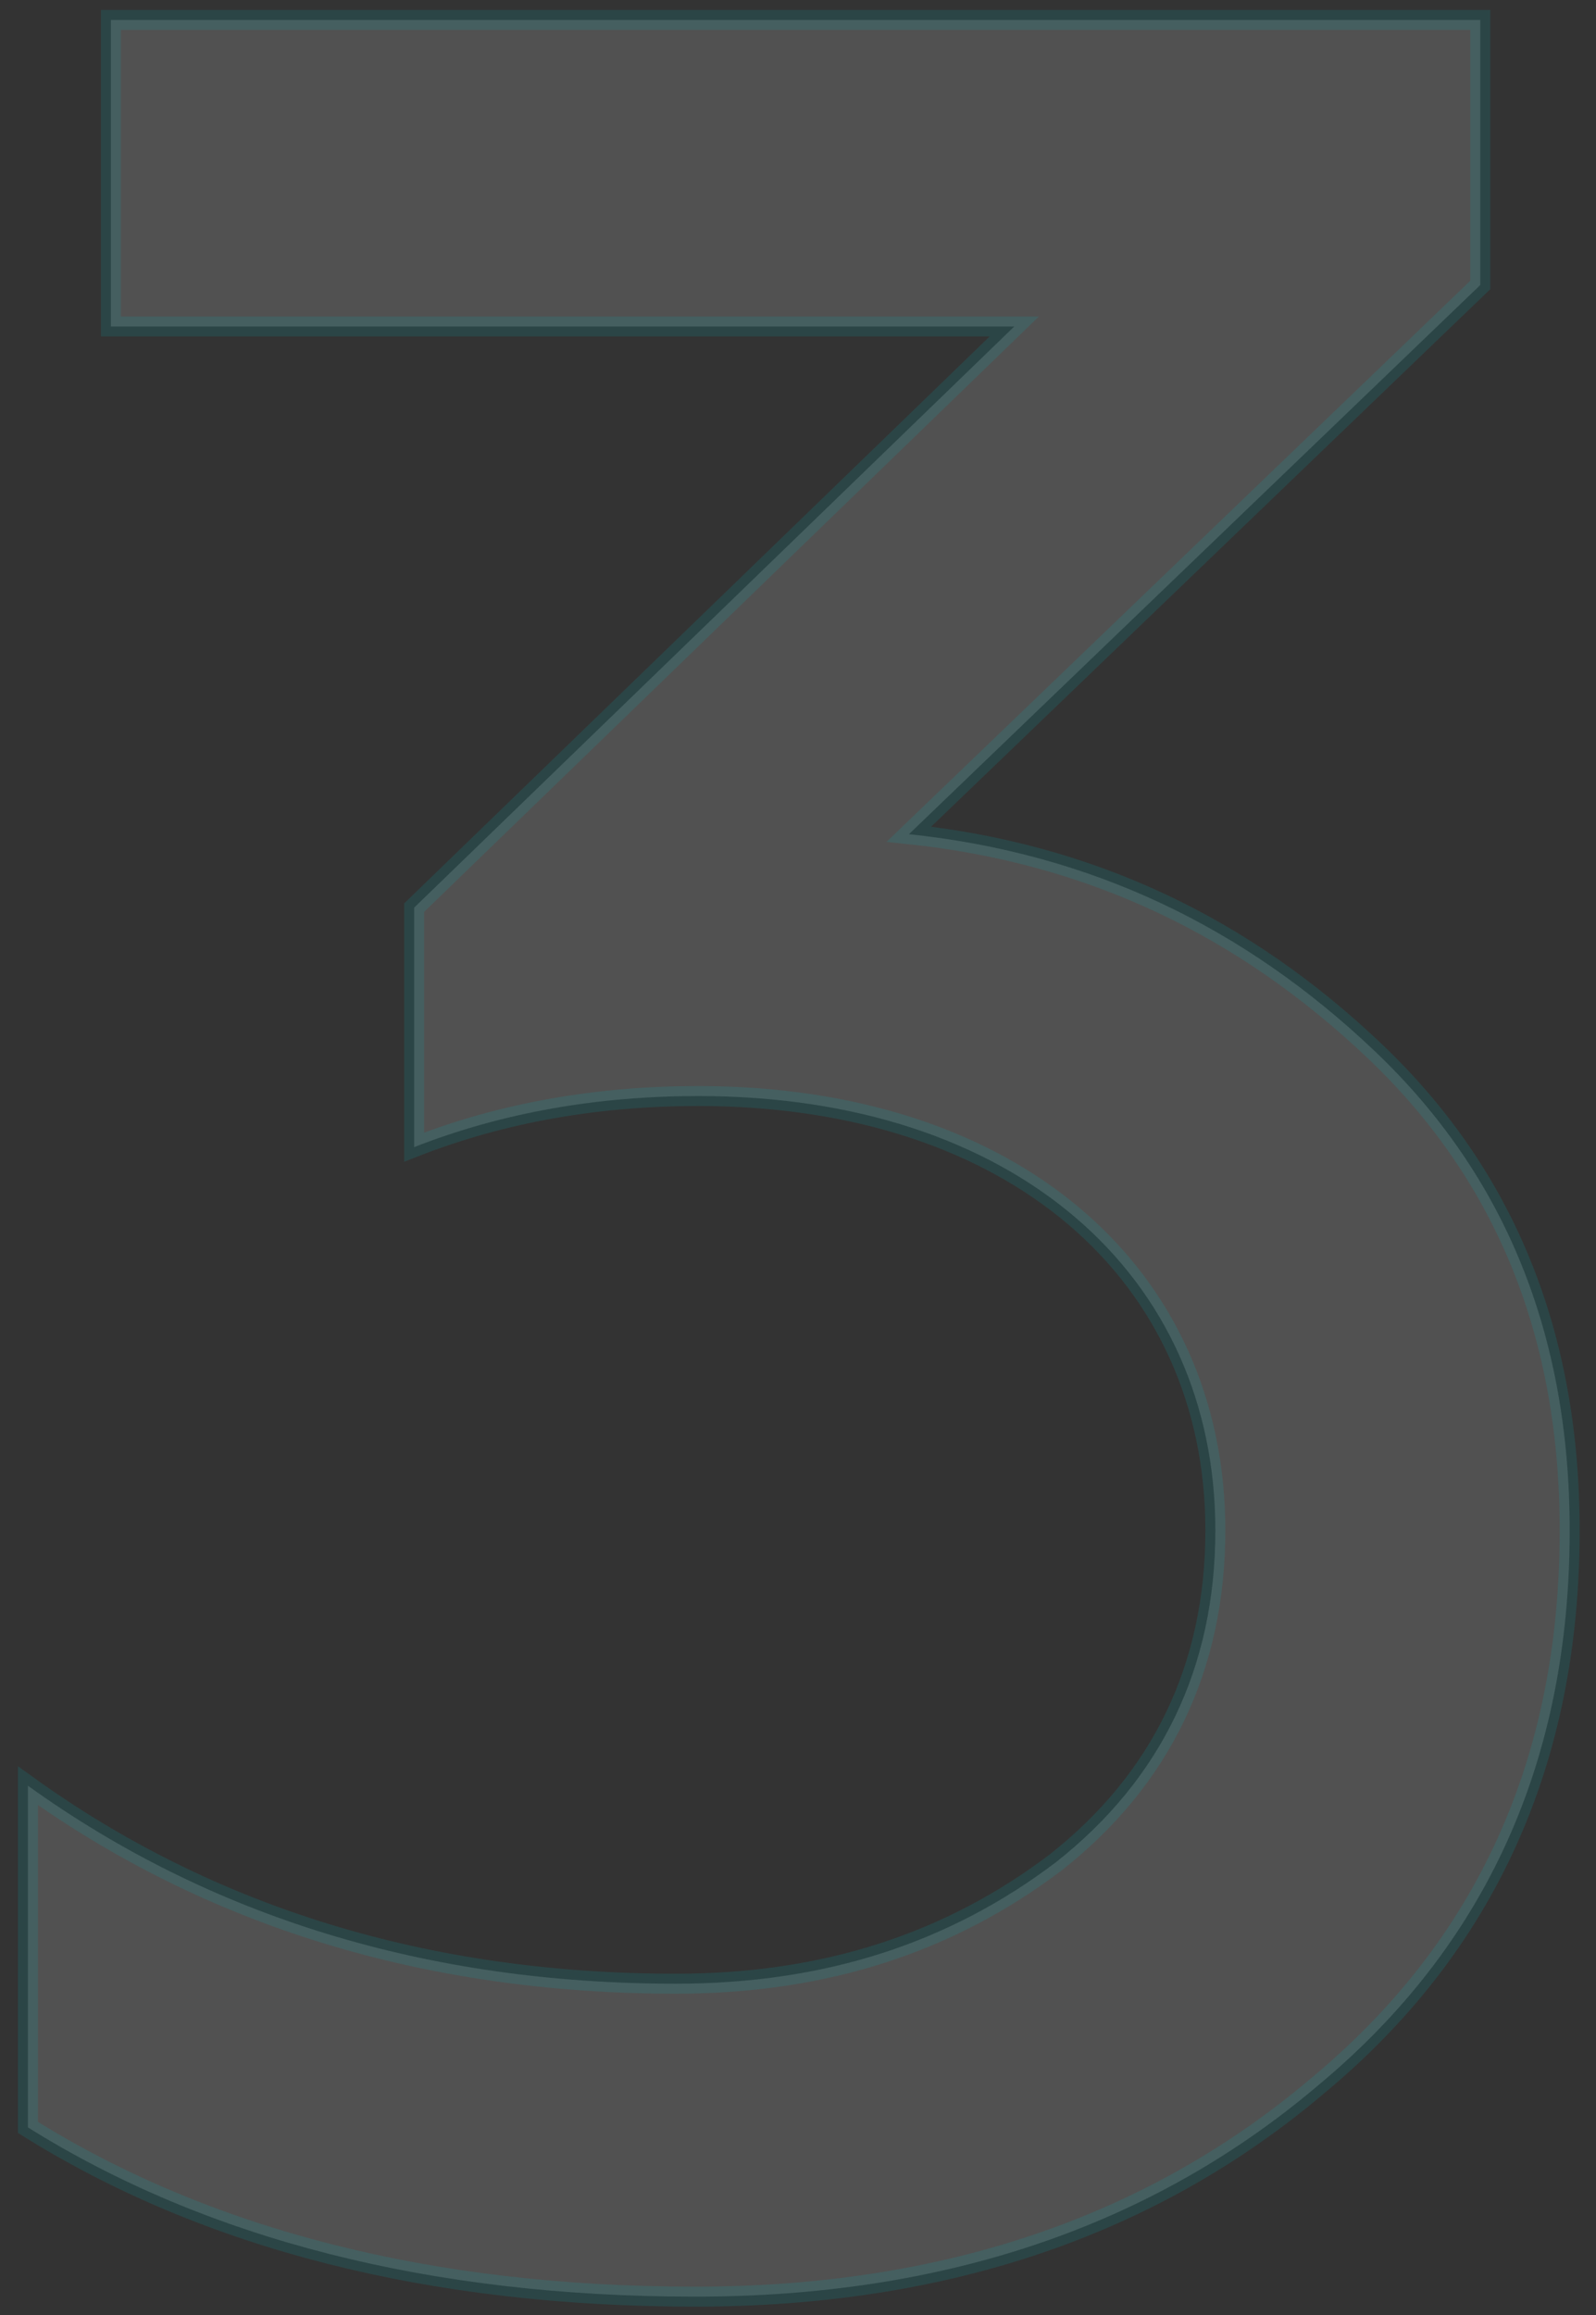 <?xml version="1.0" encoding="UTF-8"?> <svg xmlns="http://www.w3.org/2000/svg" width="80" height="116" viewBox="0 0 80 116" fill="none"><rect x="0" y="0" width="80" height="116" fill="#333333" stroke="none"/> <path opacity="0.15" d="M34.84 115.08C47.32 115.08 57.72 111.56 66.04 104.52C74.52 97.48 78.68 88.2 78.68 76.68C78.68 66.92 75.48 58.92 68.92 52.68C62.36 46.44 54.68 42.76 45.56 41.8L74.2 14.28V1H5.56V16.36H50.84L20.76 45.48V57.48C25.24 55.72 30.04 54.92 35 54.92C50.84 54.92 60.92 63.88 60.92 76.68C60.92 83.56 58.2 89.16 52.92 93.32C47.64 97.32 41.4 99.4 33.88 99.4C21.4 99.4 10.52 96.04 1.4 89.48V106.6C10.36 112.2 21.56 115.08 34.84 115.08Z" fill="white" stroke="#06B1B7"></path> </svg> 